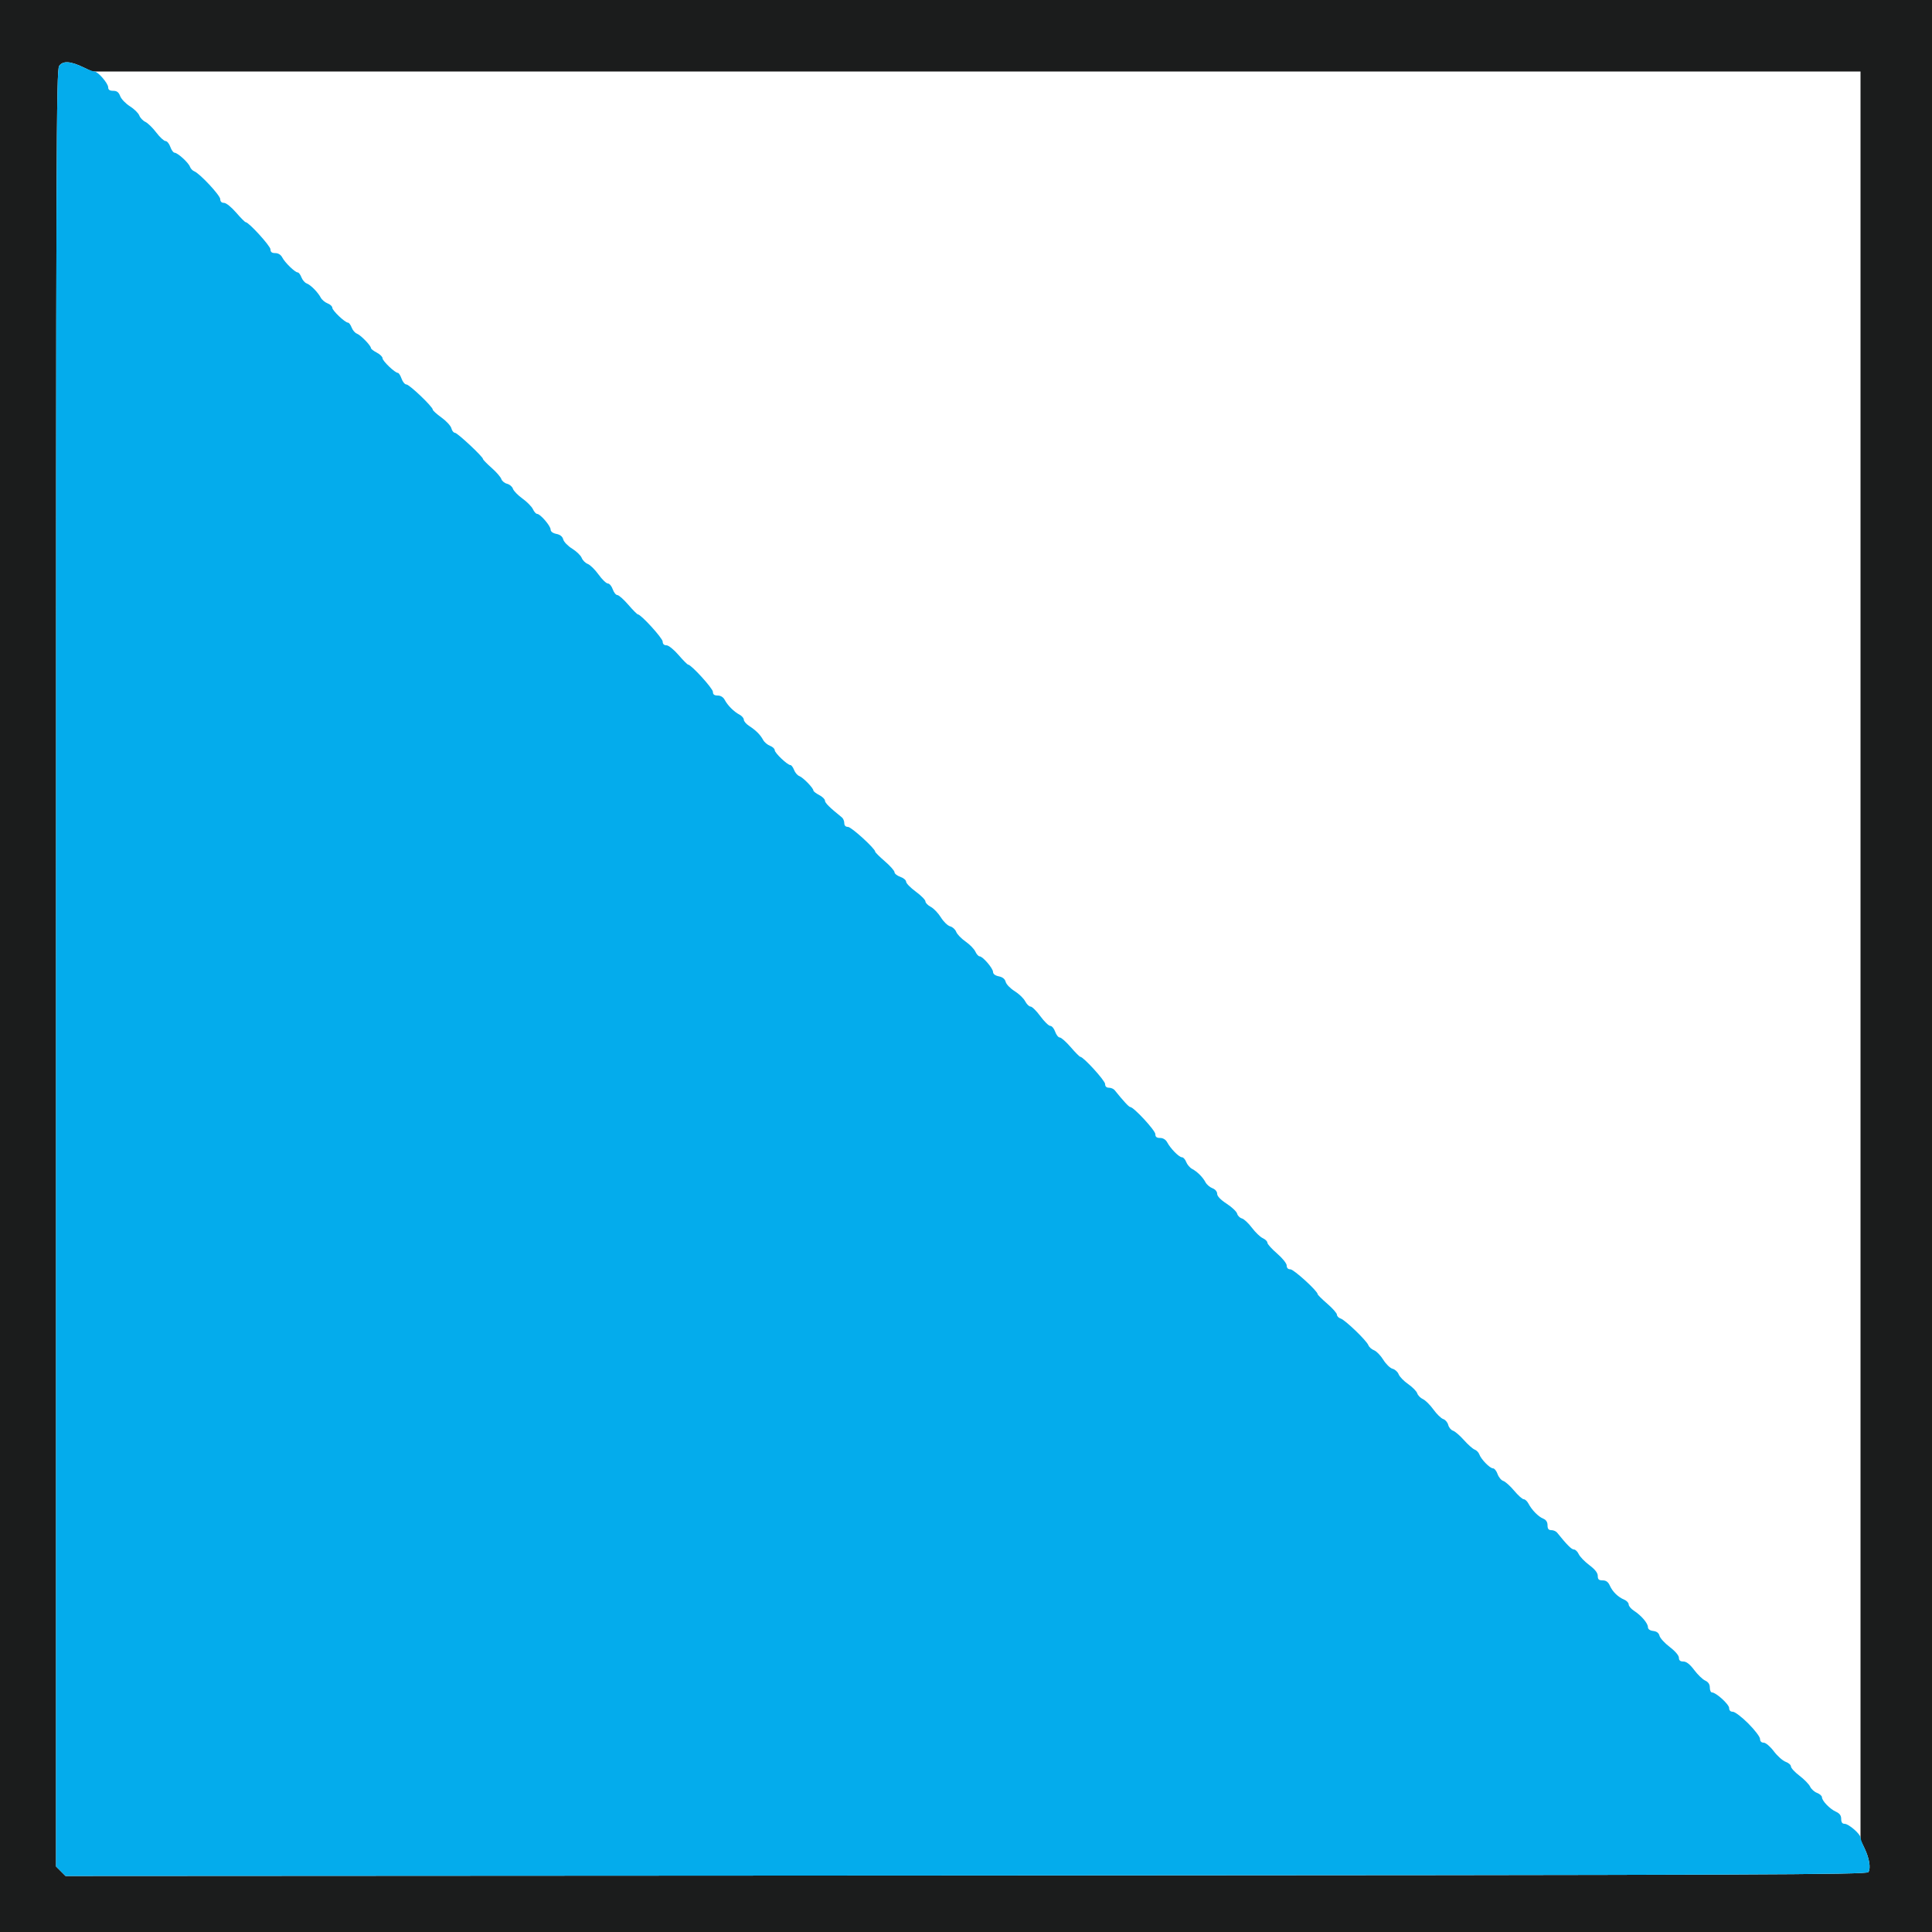 <svg id="svg"
     version="1.1"
     xmlns="http://www.w3.org/2000/svg" xmlns:xlink="http://www.w3.org/1999/xlink"
     width="400" height="400" viewBox="0, 0, 400,400">
    <g id="svgg">
        <path id="path0"
              d="M0.000 200.000 L 0.000 400.000 200.000 400.000 L 400.000 400.000 400.000 200.000 L 400.000 0.000 200.000 0.000 L 0.000 0.000 0.000 200.000 M17.359 13.980 L 19.053 14.800 202.126 14.800 L 385.200 14.800 385.200 197.874 L 385.200 380.947 386.020 382.641 C 387.024 384.715,387.364 386.798,386.829 387.600 C 386.475 388.132,365.195 388.212,199.998 388.301 L 13.566 388.403 12.583 387.419 L 11.600 386.436 11.600 200.507 C 11.600 29.144,11.651 14.505,12.253 13.645 C 13.027 12.541,14.600 12.644,17.359 13.980 "
              stroke="none" fill="#1b1c1c" fill-rule="evenodd">

        </path>
        <path id="path1"
              d="M12.253 13.645 C 11.651 14.505,11.600 29.144,11.600 200.507 L 11.600 386.436 12.583 387.419 L 13.566 388.403 199.998 388.301 C 365.195 388.212,386.475 388.132,386.829 387.600 C 387.364 386.798,387.024 384.715,386.020 382.641 C 385.569 381.710,385.200 380.724,385.200 380.451 C 385.200 379.729,382.744 377.600,381.911 377.600 C 381.418 377.600,381.200 377.291,381.200 376.591 C 381.200 375.877,380.879 375.439,380.101 375.091 C 378.850 374.532,377.231 372.850,377.213 372.090 C 377.206 371.810,376.748 371.408,376.195 371.198 C 375.642 370.988,375.000 370.407,374.768 369.908 C 374.536 369.409,373.548 368.394,372.573 367.653 C 371.598 366.913,370.800 366.048,370.800 365.732 C 370.800 365.417,370.305 364.980,369.700 364.763 C 369.095 364.545,367.994 363.565,367.253 362.584 C 366.496 361.580,365.577 360.800,365.153 360.800 C 364.677 360.800,364.400 360.517,364.400 360.032 C 364.400 359.610,363.306 358.170,361.968 356.832 C 360.630 355.494,359.190 354.400,358.768 354.400 C 358.278 354.400,358.000 354.123,358.000 353.634 C 358.000 352.870,355.283 350.400,354.442 350.400 C 354.199 350.400,354.000 349.946,354.000 349.391 C 354.000 348.715,353.684 348.239,353.040 347.945 C 352.512 347.705,351.488 346.719,350.765 345.754 C 349.875 344.566,349.153 344.000,348.526 344.000 C 347.874 344.000,347.600 343.769,347.600 343.218 C 347.600 342.755,346.825 341.847,345.700 340.990 C 344.655 340.195,343.703 339.151,343.584 338.672 C 343.441 338.092,343.006 337.758,342.284 337.673 C 341.591 337.593,341.195 337.304,341.187 336.873 C 341.172 336.064,339.807 334.466,338.297 333.491 C 337.694 333.101,337.200 332.511,337.200 332.181 C 337.200 331.851,336.795 331.411,336.300 331.204 C 335.004 330.662,333.873 329.565,333.308 328.300 C 332.960 327.521,332.523 327.200,331.809 327.200 C 331.021 327.200,330.800 326.997,330.800 326.274 C 330.800 325.647,330.234 324.925,329.046 324.035 C 328.081 323.312,327.095 322.288,326.855 321.760 C 326.614 321.232,326.162 320.800,325.850 320.800 C 325.368 320.800,324.403 319.829,322.370 317.300 C 322.149 317.025,321.616 316.800,321.184 316.800 C 320.612 316.800,320.400 316.527,320.400 315.790 C 320.400 315.118,320.099 314.657,319.500 314.413 C 318.488 314.001,317.162 312.648,316.448 311.300 C 316.186 310.805,315.746 310.400,315.471 310.400 C 315.195 310.400,314.303 309.603,313.488 308.628 C 312.674 307.654,311.661 306.746,311.237 306.612 C 310.813 306.477,310.281 305.835,310.054 305.184 C 309.827 304.533,309.396 304.000,309.096 304.000 C 308.458 304.000,306.630 302.119,306.268 301.091 C 306.130 300.701,305.699 300.263,305.309 300.118 C 304.919 299.972,303.919 299.087,303.086 298.149 C 302.253 297.212,301.236 296.338,300.826 296.208 C 300.415 296.078,299.971 295.540,299.839 295.012 C 299.706 294.485,299.242 293.940,298.806 293.802 C 298.371 293.664,297.457 292.774,296.775 291.825 C 296.093 290.876,295.116 289.908,294.602 289.674 C 294.089 289.440,293.558 288.898,293.422 288.470 C 293.286 288.042,292.442 287.184,291.546 286.563 C 290.650 285.942,289.762 285.026,289.573 284.528 C 289.383 284.030,288.817 283.516,288.314 283.386 C 287.811 283.256,286.950 282.421,286.400 281.531 C 285.850 280.641,284.990 279.755,284.490 279.562 C 283.989 279.370,283.461 278.902,283.315 278.523 C 282.945 277.557,278.519 273.292,277.578 272.993 C 277.150 272.857,276.800 272.498,276.800 272.195 C 276.800 271.892,275.900 270.869,274.800 269.922 C 273.700 268.975,272.800 268.079,272.800 267.932 C 272.800 267.297,267.865 262.800,267.168 262.800 C 266.674 262.800,266.400 262.523,266.400 262.022 C 266.400 261.585,265.524 260.490,264.400 259.522 C 263.300 258.575,262.400 257.571,262.400 257.291 C 262.400 257.012,261.968 256.586,261.440 256.345 C 260.912 256.105,259.900 255.134,259.191 254.188 C 258.482 253.242,257.551 252.376,257.121 252.264 C 256.692 252.151,256.248 251.706,256.135 251.274 C 256.022 250.843,255.046 249.916,253.965 249.216 C 252.717 248.407,252.000 247.658,252.000 247.162 C 252.000 246.701,251.599 246.228,251.024 246.009 C 250.488 245.805,249.844 245.256,249.594 244.789 C 249.014 243.705,247.895 242.586,246.811 242.006 C 246.344 241.756,245.795 241.112,245.591 240.576 C 245.387 240.039,244.990 239.600,244.709 239.600 C 244.115 239.600,242.346 237.807,241.651 236.500 C 241.353 235.940,240.800 235.600,240.186 235.600 C 239.469 235.600,239.200 235.383,239.200 234.805 C 239.200 234.048,234.715 229.200,234.014 229.200 C 233.734 229.200,232.598 227.973,230.770 225.700 C 230.549 225.425,230.016 225.200,229.584 225.200 C 229.078 225.200,228.800 224.928,228.800 224.432 C 228.800 223.735,224.303 218.800,223.668 218.800 C 223.521 218.800,222.625 217.900,221.678 216.800 C 220.731 215.700,219.713 214.800,219.417 214.800 C 219.121 214.800,218.690 214.260,218.460 213.600 C 218.230 212.940,217.778 212.400,217.455 212.400 C 217.132 212.400,216.207 211.500,215.400 210.400 C 214.593 209.300,213.682 208.400,213.376 208.400 C 213.071 208.400,212.563 207.905,212.249 207.300 C 211.935 206.695,210.951 205.750,210.064 205.200 C 209.177 204.650,208.344 203.790,208.215 203.288 C 208.058 202.681,207.581 202.296,206.789 202.138 C 206.046 201.989,205.600 201.652,205.600 201.239 C 205.600 200.484,203.464 198.000,202.814 198.000 C 202.577 198.000,202.181 197.557,201.934 197.014 C 201.687 196.472,200.772 195.535,199.901 194.931 C 199.030 194.328,198.162 193.426,197.973 192.928 C 197.783 192.430,197.217 191.916,196.714 191.786 C 196.211 191.656,195.350 190.823,194.800 189.936 C 194.250 189.049,193.305 188.065,192.700 187.751 C 192.095 187.437,191.600 186.929,191.600 186.624 C 191.600 186.318,190.700 185.407,189.600 184.600 C 188.500 183.793,187.600 182.868,187.600 182.545 C 187.600 182.222,187.060 181.770,186.400 181.540 C 185.740 181.310,185.200 180.879,185.200 180.583 C 185.200 180.287,184.300 179.269,183.200 178.322 C 182.100 177.375,181.200 176.479,181.200 176.332 C 181.200 175.697,176.265 171.200,175.568 171.200 C 175.072 171.200,174.800 170.922,174.800 170.416 C 174.800 169.984,174.575 169.451,174.300 169.230 C 171.785 167.209,170.800 166.234,170.800 165.769 C 170.800 165.467,170.260 164.941,169.600 164.600 C 168.940 164.259,168.400 163.836,168.400 163.662 C 168.400 163.151,166.265 160.958,165.494 160.678 C 165.106 160.536,164.615 159.966,164.404 159.410 C 164.193 158.855,163.853 158.400,163.648 158.400 C 163.038 158.400,160.400 155.896,160.400 155.317 C 160.400 155.022,159.961 154.613,159.424 154.409 C 158.888 154.205,158.244 153.656,157.994 153.189 C 157.426 152.127,156.503 151.205,155.093 150.291 C 154.492 149.901,154.000 149.322,154.000 149.005 C 154.000 148.688,153.595 148.215,153.100 147.955 C 151.950 147.351,150.649 146.050,150.045 144.900 C 149.750 144.338,149.202 144.000,148.586 144.000 C 147.880 144.000,147.600 143.782,147.600 143.232 C 147.600 142.535,143.103 137.600,142.468 137.600 C 142.321 137.600,141.425 136.700,140.478 135.600 C 139.510 134.476,138.415 133.600,137.978 133.600 C 137.477 133.600,137.200 133.326,137.200 132.832 C 137.200 132.135,132.703 127.200,132.068 127.200 C 131.921 127.200,131.025 126.300,130.078 125.200 C 129.131 124.100,128.113 123.200,127.817 123.200 C 127.521 123.200,127.090 122.660,126.860 122.000 C 126.630 121.340,126.173 120.800,125.846 120.800 C 125.518 120.800,124.654 119.969,123.925 118.953 C 123.196 117.937,122.192 116.950,121.693 116.760 C 121.194 116.570,120.629 116.006,120.437 115.507 C 120.245 115.008,119.359 114.150,118.469 113.600 C 117.579 113.050,116.744 112.190,116.615 111.688 C 116.458 111.081,115.981 110.696,115.189 110.538 C 114.446 110.389,114.000 110.052,114.000 109.639 C 114.000 108.884,111.864 106.400,111.214 106.400 C 110.977 106.400,110.584 105.965,110.342 105.432 C 110.099 104.900,109.124 103.907,108.175 103.225 C 107.226 102.543,106.336 101.629,106.198 101.194 C 106.060 100.758,105.515 100.294,104.988 100.161 C 104.460 100.029,103.922 99.585,103.792 99.174 C 103.662 98.764,102.755 97.724,101.778 96.864 C 100.800 96.003,100.000 95.180,100.000 95.034 C 100.000 94.558,94.691 89.600,94.182 89.600 C 93.910 89.600,93.582 89.184,93.455 88.676 C 93.327 88.168,92.408 87.167,91.411 86.451 C 90.415 85.736,89.600 84.996,89.600 84.807 C 89.600 84.216,84.766 79.600,84.147 79.600 C 83.823 79.600,83.370 79.060,83.140 78.400 C 82.910 77.740,82.566 77.200,82.375 77.200 C 81.774 77.200,79.200 74.743,79.200 74.169 C 79.200 73.867,78.660 73.341,78.000 73.000 C 77.340 72.659,76.800 72.236,76.800 72.062 C 76.800 71.551,74.665 69.358,73.894 69.078 C 73.506 68.936,73.015 68.366,72.804 67.810 C 72.593 67.255,72.253 66.800,72.048 66.800 C 71.438 66.800,68.800 64.296,68.800 63.717 C 68.800 63.422,68.361 63.013,67.824 62.809 C 67.288 62.605,66.654 62.075,66.417 61.632 C 65.800 60.480,64.320 58.984,63.494 58.680 C 63.106 58.537,62.615 57.966,62.404 57.410 C 62.193 56.855,61.846 56.400,61.635 56.400 C 61.085 56.400,58.986 54.365,58.436 53.300 C 58.145 52.736,57.604 52.400,56.986 52.400 C 56.280 52.400,56.000 52.182,56.000 51.632 C 56.000 50.935,51.503 46.000,50.868 46.000 C 50.721 46.000,49.825 45.100,48.878 44.000 C 47.910 42.876,46.815 42.000,46.378 42.000 C 45.877 42.000,45.600 41.726,45.600 41.232 C 45.600 40.449,41.348 35.896,40.208 35.459 C 39.864 35.326,39.466 34.899,39.325 34.509 C 39.017 33.661,36.791 31.639,36.139 31.616 C 35.886 31.607,35.490 31.060,35.260 30.400 C 35.030 29.740,34.583 29.200,34.268 29.200 C 33.952 29.200,33.087 28.402,32.347 27.427 C 31.606 26.452,30.591 25.464,30.092 25.232 C 29.593 25.000,29.027 24.403,28.836 23.905 C 28.644 23.407,27.771 22.551,26.894 22.001 C 26.018 21.452,25.114 20.507,24.885 19.901 C 24.579 19.091,24.197 18.800,23.435 18.800 C 22.710 18.800,22.400 18.587,22.400 18.089 C 22.400 17.256,20.271 14.800,19.549 14.800 C 19.276 14.800,18.290 14.431,17.359 13.980 C 14.600 12.644,13.027 12.541,12.253 13.645 "
              stroke="none"
              fill="#04acec"
              fill-rule="evenodd"></path></g></svg>
